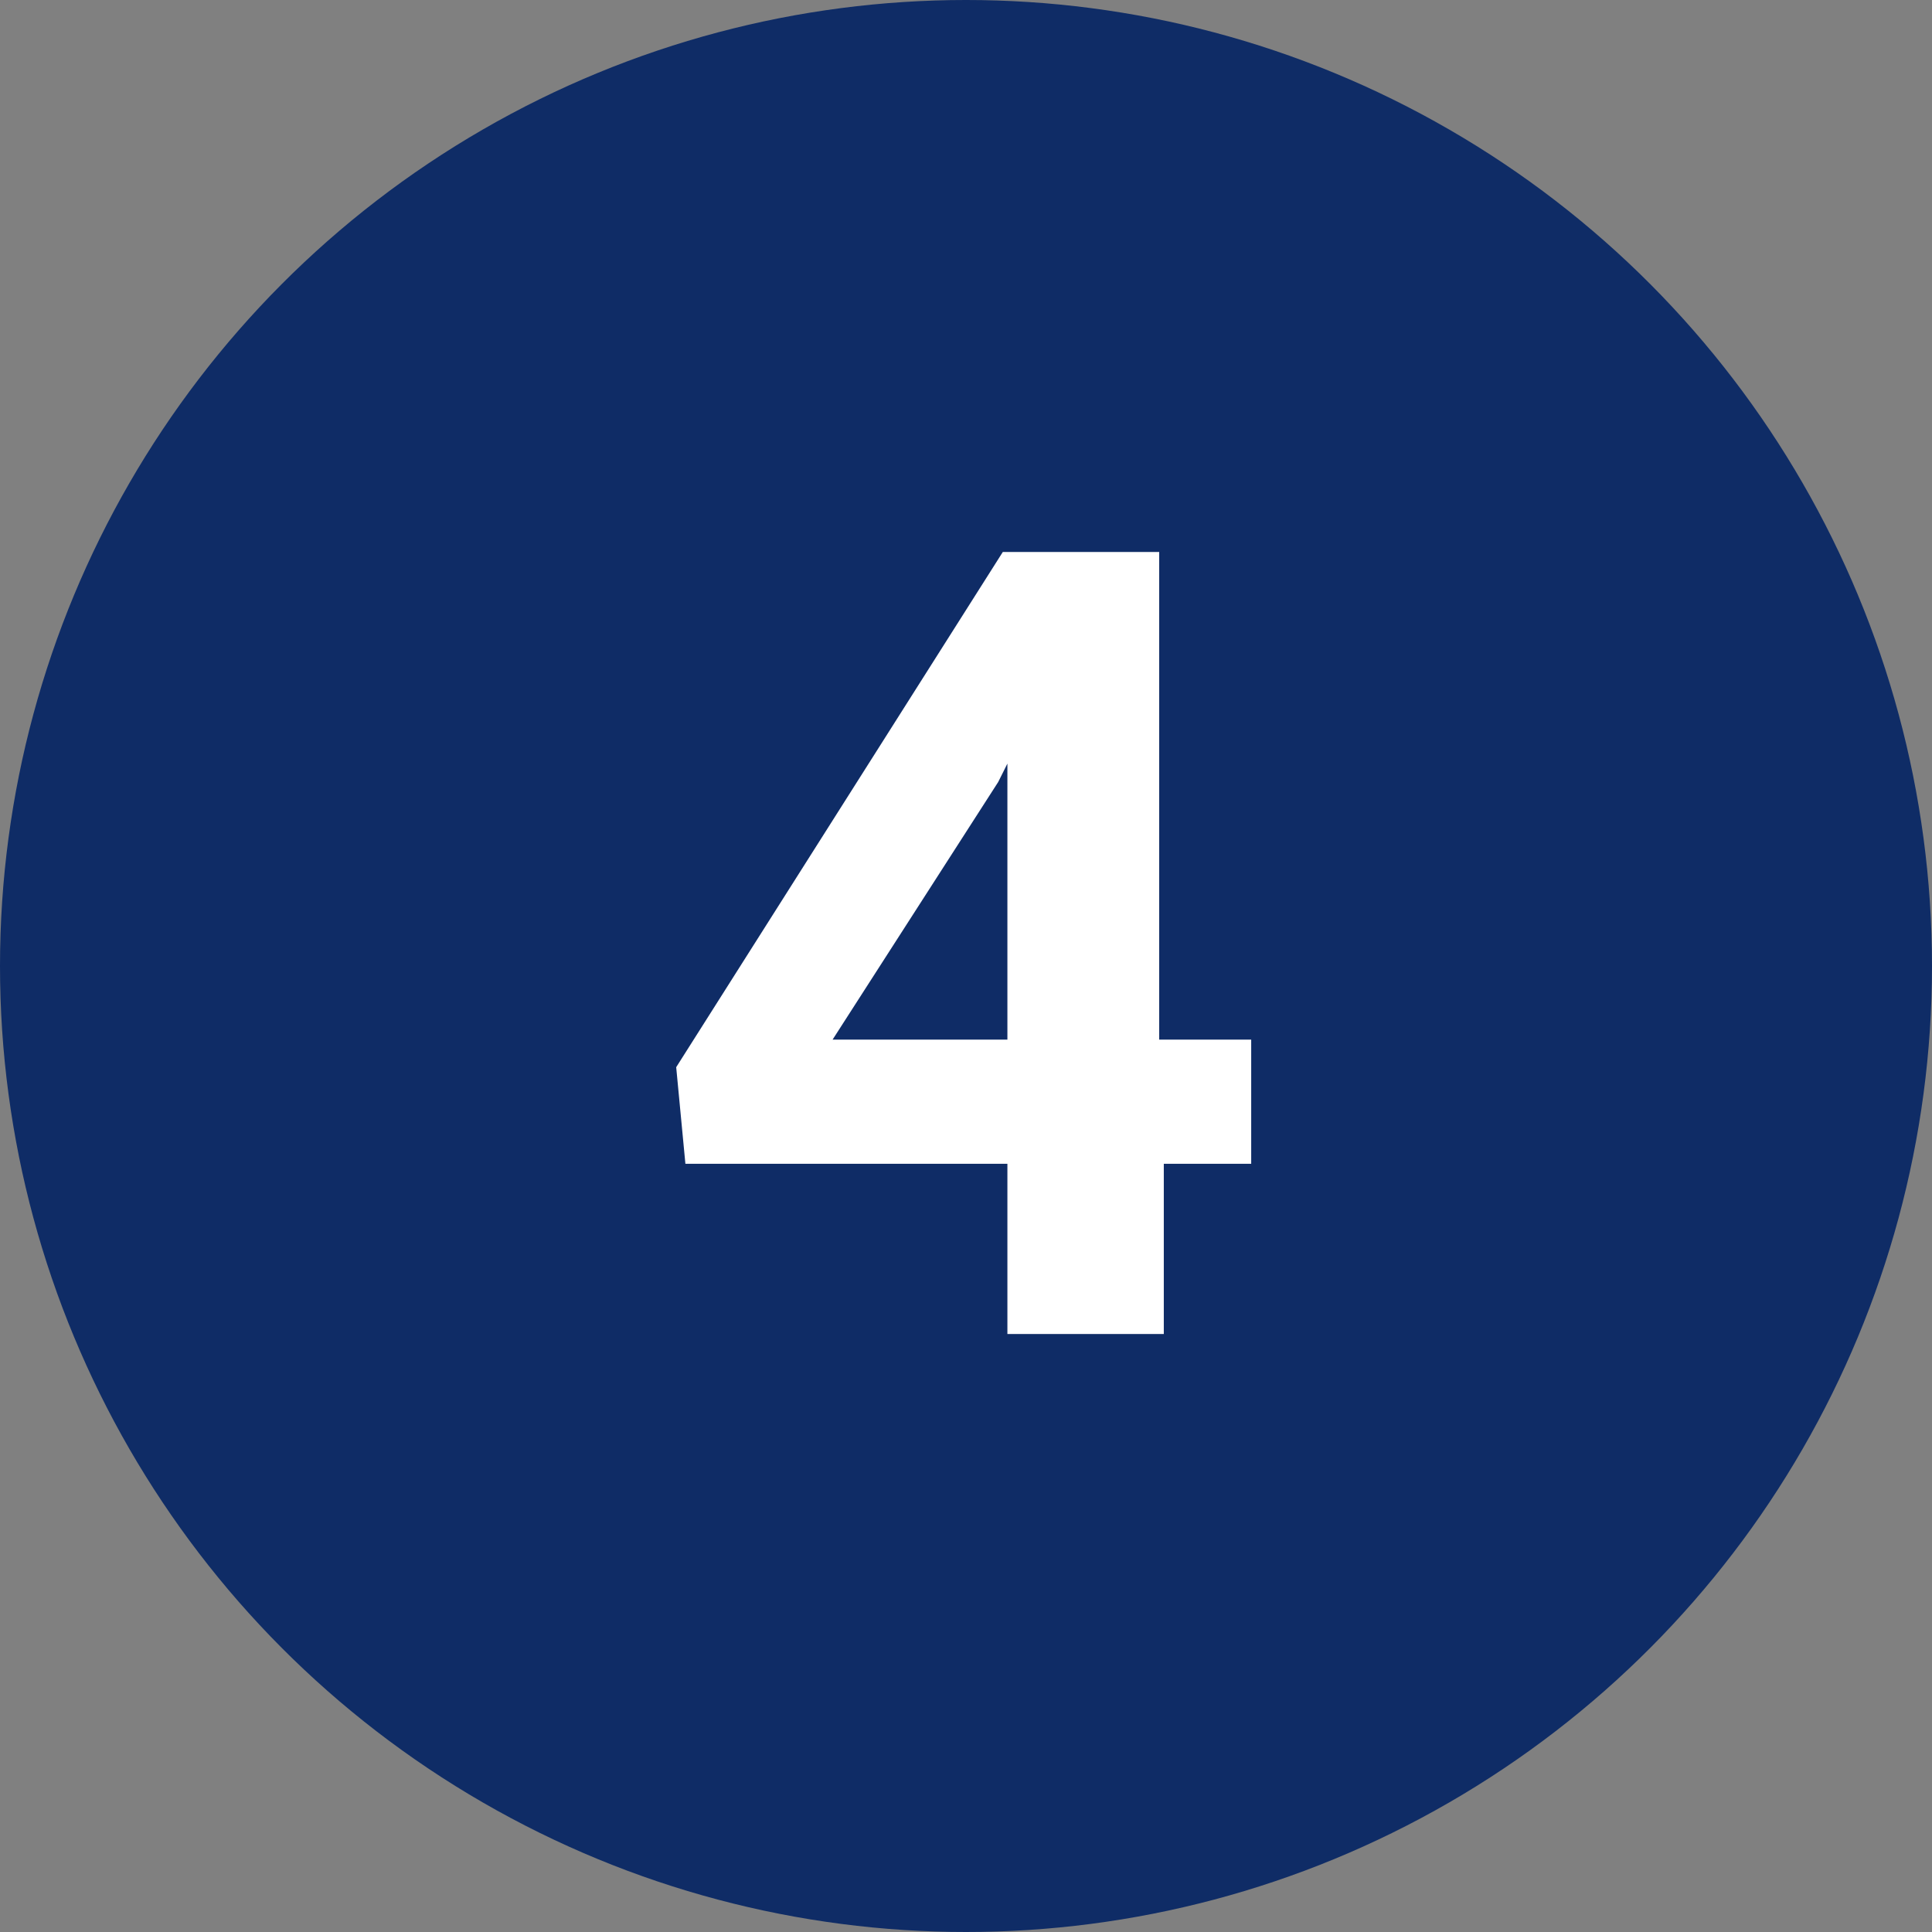 <svg xmlns="http://www.w3.org/2000/svg" id="Layer_1" width="42" height="42" viewBox="0 0 42 42"><rect x="0" y="0" width="42" height="42" fill="#808080" stroke="none"/><defs><style>      .st0 {        isolation: isolate;      }      .st1 {        fill: #fff;      }      .st2 {        fill: #0f2c66;      }    </style></defs><circle id="Ellipse_2" class="st2" cx="21" cy="21" r="21"></circle><g id="_1" class="st0"><g class="st0"><g class="st0"><path class="st1" d="M25.3,22.6h1.9v2.7h-1.9v3.7h-3.4v-3.7h-7l-.2-2.1,7.1-11.2h3.4v10.6ZM18.1,22.6h3.8v-6l-.2.4-3.6,5.6Z"></path></g></g></g></svg>